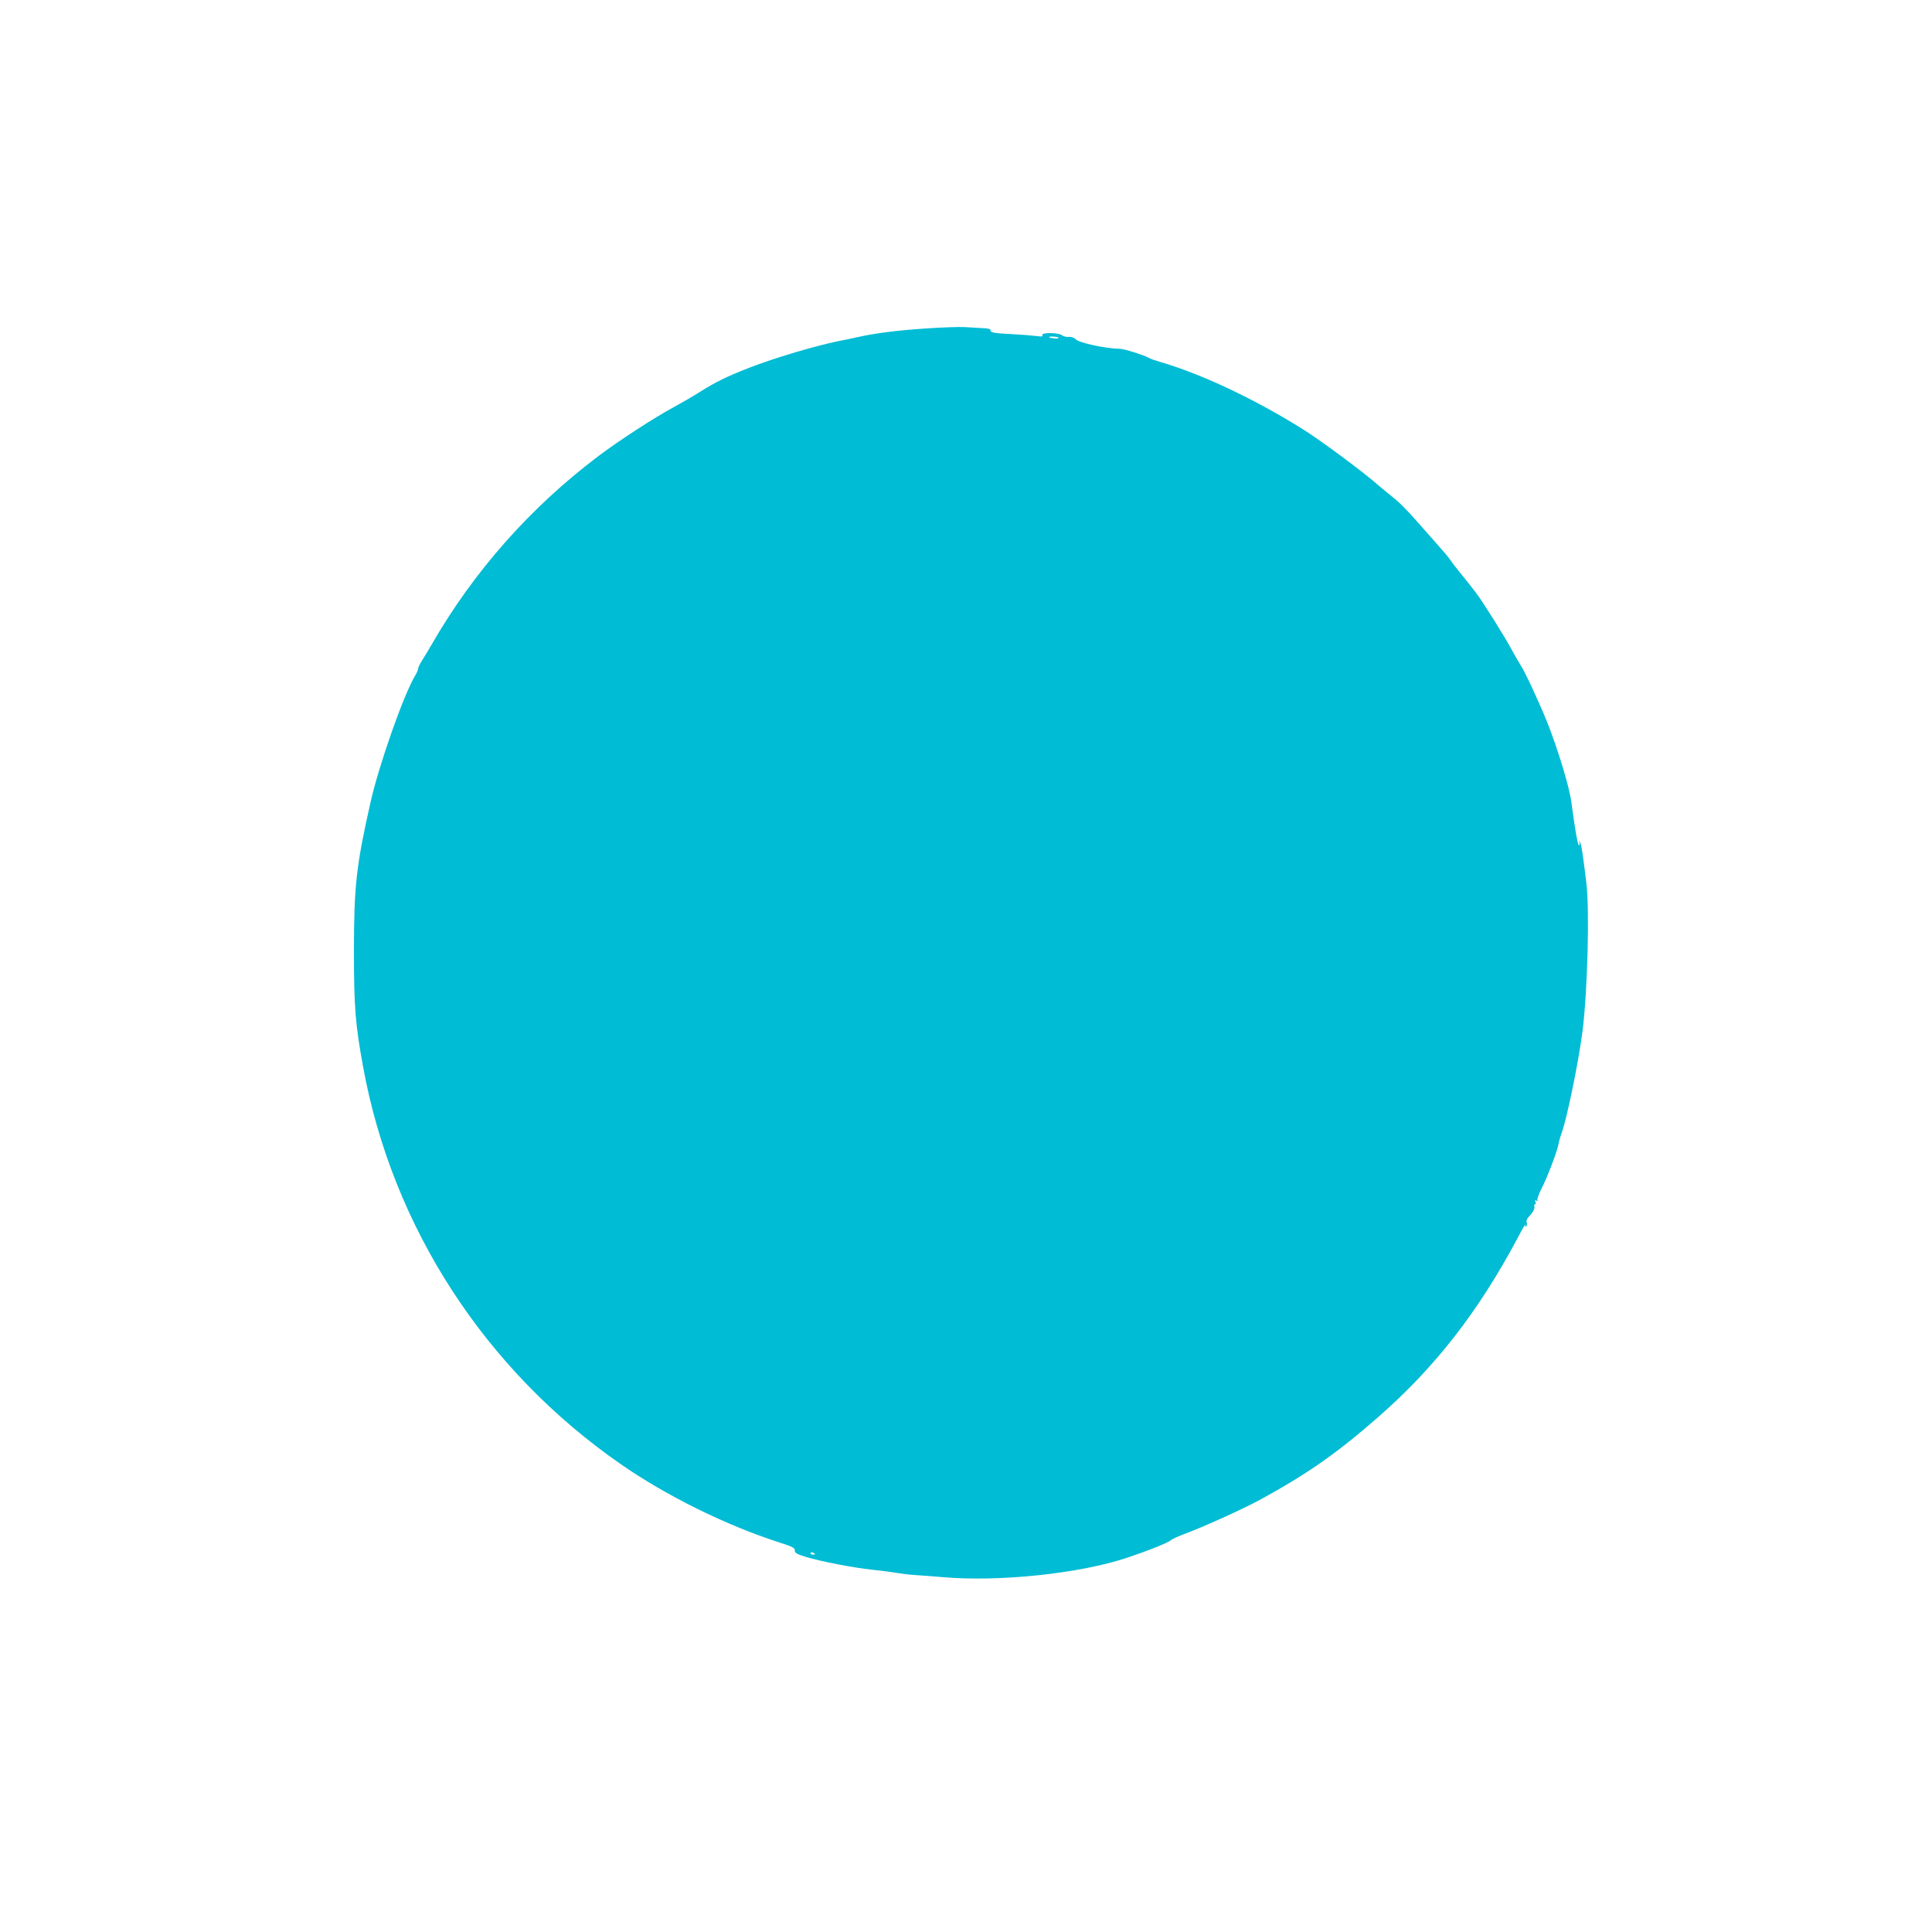 <?xml version="1.0" standalone="no"?>
<!DOCTYPE svg PUBLIC "-//W3C//DTD SVG 20010904//EN"
 "http://www.w3.org/TR/2001/REC-SVG-20010904/DTD/svg10.dtd">
<svg version="1.0" xmlns="http://www.w3.org/2000/svg"
 width="1280pt" height="1280pt" viewBox="0 0 1280 1280"
 preserveAspectRatio="xMidYMid meet">
<g transform="translate(0,1280) scale(0.1,-0.1)"
fill="#00bcd4" stroke="none">
<path d="M6135 10624 c-191 -13 -335 -31 -455 -58 -36 -8 -92 -20 -125 -26
-157 -32 -425 -112 -590 -176 -153 -60 -223 -94 -332 -163 -39 -25 -117 -70
-172 -100 -123 -66 -365 -223 -502 -327 -448 -339 -821 -761 -1099 -1244 -24
-41 -54 -91 -67 -111 -12 -19 -23 -42 -23 -50 0 -7 -9 -28 -20 -46 -75 -124
-239 -589 -295 -838 -94 -415 -110 -555 -110 -985 0 -370 9 -487 61 -770 194
-1061 809 -2009 1709 -2632 304 -211 701 -406 1051 -518 84 -27 100 -35 100
-52 -1 -17 12 -24 76 -44 103 -30 308 -70 438 -84 58 -6 128 -15 155 -20 28
-5 84 -12 125 -15 41 -2 125 -9 185 -14 375 -33 914 24 1230 131 139 47 266
98 281 113 7 7 46 25 86 40 130 48 390 166 503 227 314 171 513 310 790 553
373 327 659 694 918 1180 32 61 56 102 53 92 -4 -11 -2 -16 5 -12 5 4 7 15 4
25 -4 12 2 27 14 39 27 27 43 59 36 71 -3 6 -2 10 4 10 6 0 7 7 4 17 -5 12 -3
14 7 8 9 -5 11 -4 6 3 -4 6 9 42 28 79 40 79 103 246 112 295 3 18 12 49 19
68 34 87 113 471 140 681 33 266 47 795 25 980 -23 189 -33 255 -42 269 -8 12
-9 12 -4 -2 3 -10 2 -18 -3 -18 -8 0 -27 109 -51 290 -13 98 -89 348 -159 524
-56 139 -151 343 -179 383 -10 16 -37 62 -59 103 -41 77 -185 307 -232 370
-14 19 -55 71 -91 115 -36 44 -73 92 -82 106 -9 14 -45 57 -80 96 -34 39 -103
117 -153 173 -49 56 -110 117 -135 136 -25 19 -76 62 -115 95 -101 88 -380
295 -496 367 -319 200 -677 368 -949 446 -25 7 -56 18 -68 25 -37 20 -165 60
-192 60 -91 1 -270 39 -293 63 -12 12 -30 18 -47 16 -15 -1 -34 3 -41 9 -25
21 -146 22 -133 1 5 -8 -6 -9 -42 -4 -27 3 -96 9 -154 12 -126 6 -151 11 -147
26 1 8 -17 13 -53 14 -30 2 -84 5 -120 7 -36 2 -150 -2 -255 -9z m879 -62 c2
-4 -11 -6 -30 -4 -19 2 -34 6 -34 8 0 8 59 4 64 -4z m-1614 -8058 c0 -2 -7 -4
-15 -4 -8 0 -15 4 -15 10 0 5 7 7 15 4 8 -4 15 -8 15 -10z"/>
</g>
</svg>
